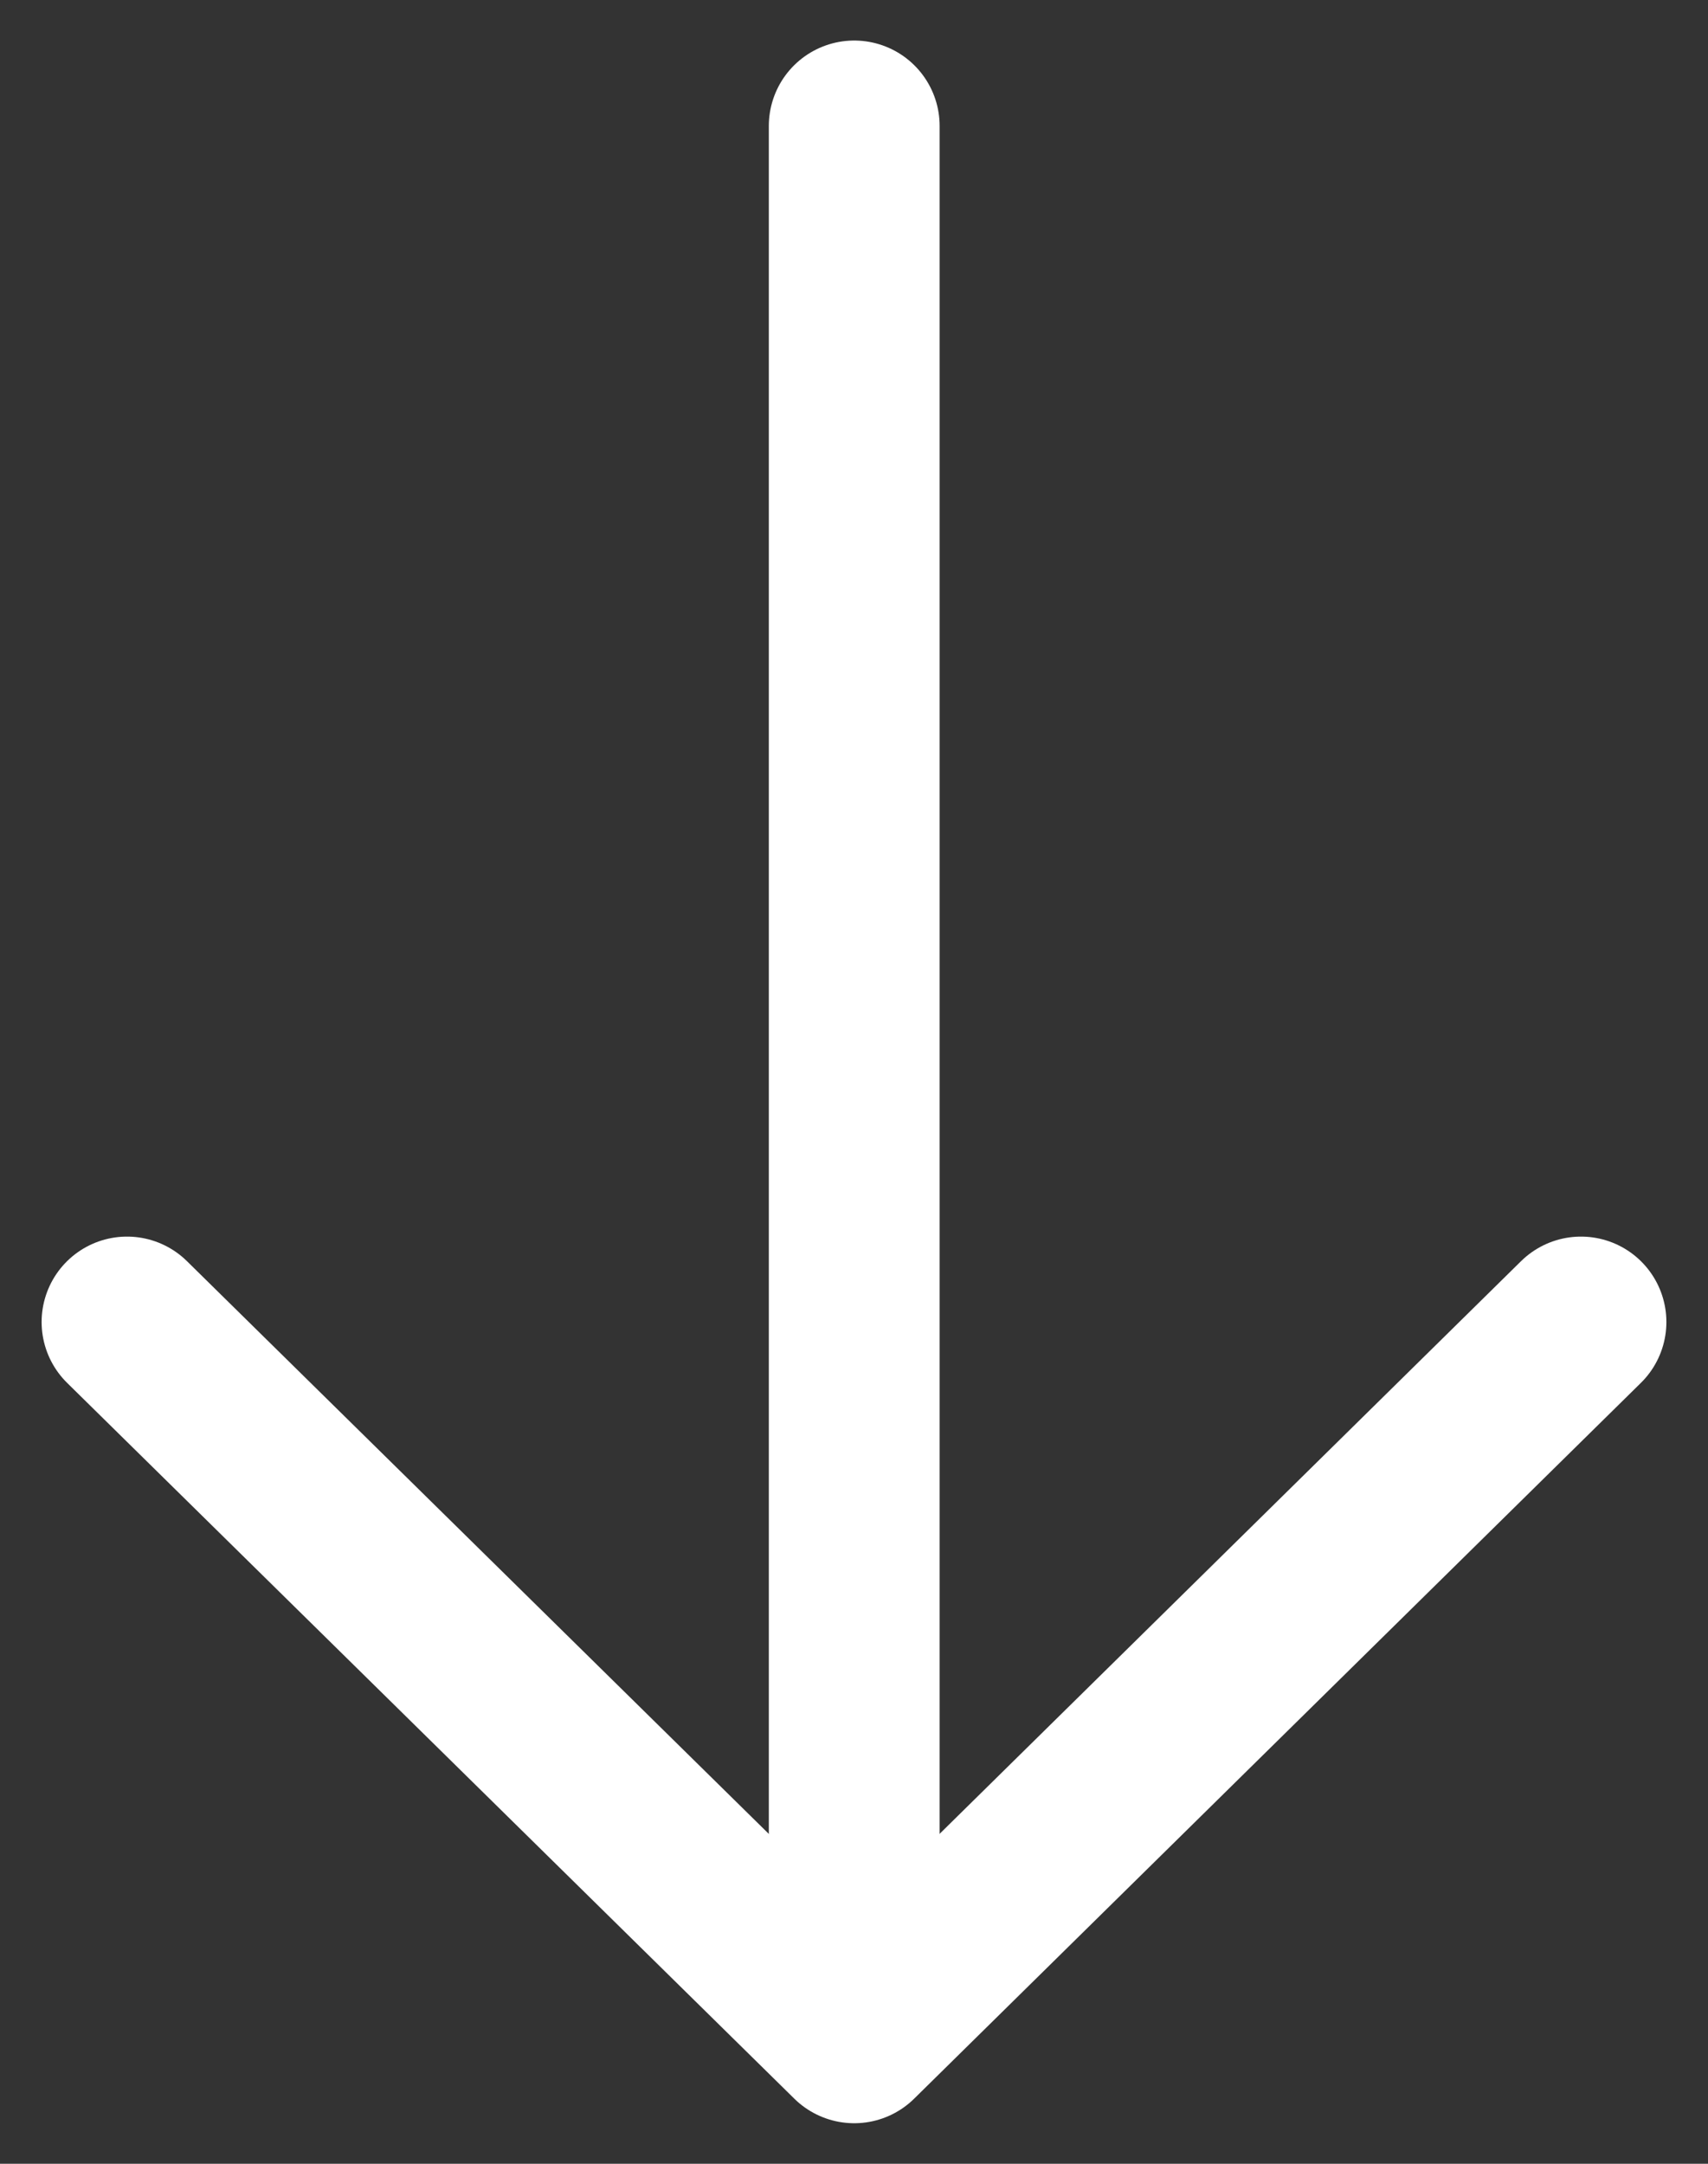 <svg width="30" height="38" viewBox="0 0 30 38" fill="none" xmlns="http://www.w3.org/2000/svg">
<rect x="0" y="0" width="30" height="38" fill="#333333" stroke="none"/>
<path d="M15.004 2.212V35.336" stroke="white" stroke-width="3" stroke-linecap="round" stroke-linejoin="round"/>
<path d="M2.231 23.217L15.004 35.788L27.769 23.217" stroke="white" stroke-width="3" stroke-linecap="round" stroke-linejoin="round"/>
</svg>
